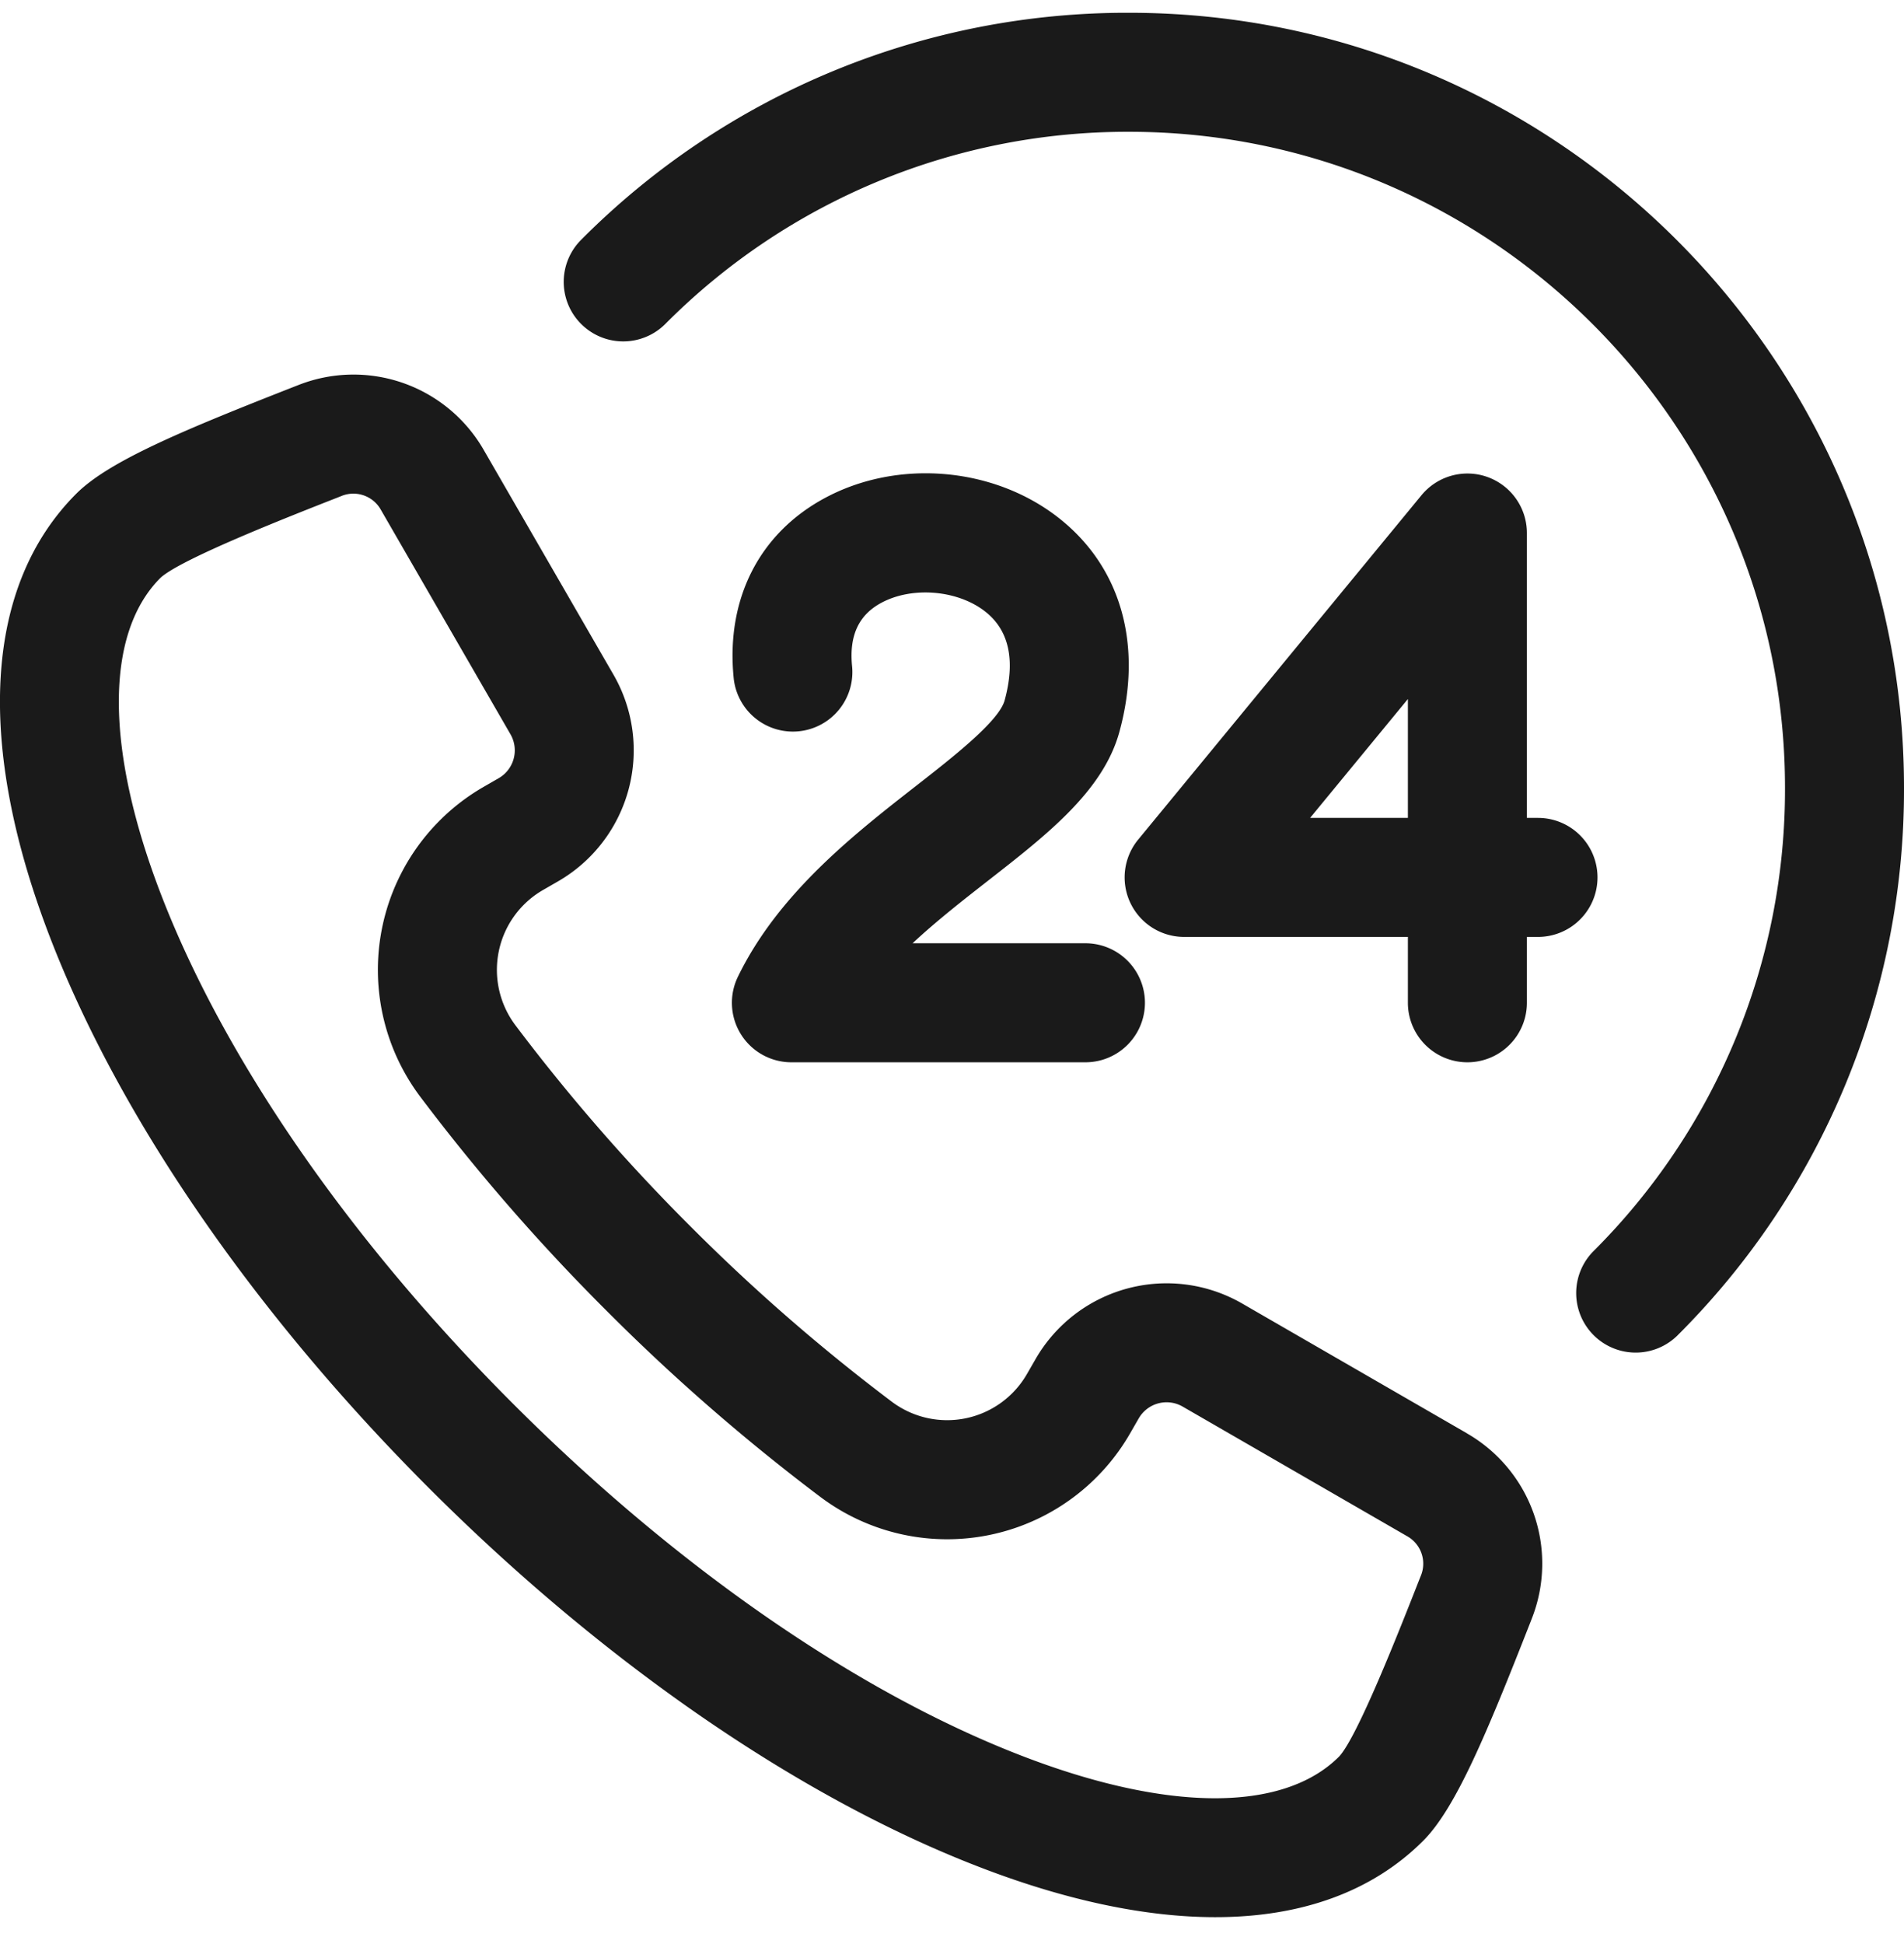 <svg xmlns="http://www.w3.org/2000/svg" width="48" height="49" fill="none"><g clip-path="url(#a)"><path fill="#1A1A1A" d="m36.972 36.121-5.659-3.267a3.813 3.813 0 0 0-5.202 1.394l-.223.387a2.322 2.322 0 0 1-3.404.696 47.772 47.772 0 0 1-5.075-4.418 47.74 47.74 0 0 1-4.418-5.075 2.323 2.323 0 0 1 .696-3.404l.387-.223a3.813 3.813 0 0 0 1.394-5.202L12.2 11.35a3.787 3.787 0 0 0-4.69-1.64l-.07.027c-2.795 1.097-4.689 1.879-5.516 2.706-2.322 2.322-2.551 6.311-.644 11.232 1.753 4.524 5.139 9.436 9.534 13.832 4.395 4.395 9.308 7.781 13.832 9.534 2.206.856 4.226 1.281 5.991 1.281 2.172 0 3.96-.644 5.241-1.925.827-.827 1.608-2.72 2.706-5.515l.027-.07a3.786 3.786 0 0 0-1.64-4.69Zm-1.152 3.594-.028.07c-.509 1.296-1.568 3.994-2.034 4.49-1.41 1.41-4.336 1.4-8.027-.031-4.143-1.605-8.687-4.752-12.794-8.86-4.107-4.107-7.253-8.65-8.86-12.793-1.43-3.69-1.441-6.617-.033-8.025.5-.468 3.197-1.528 4.493-2.036l.07-.028a.793.793 0 0 1 .995.348l3.268 5.659a.81.81 0 0 1-.296 1.104l-.387.223a5.322 5.322 0 0 0-1.595 7.803 50.719 50.719 0 0 0 4.696 5.395 50.736 50.736 0 0 0 5.395 4.697 5.32 5.32 0 0 0 7.803-1.596l.223-.387a.81.81 0 0 1 1.104-.296l5.659 3.267a.793.793 0 0 1 .348.996Zm1.68-27.692a1.5 1.5 0 0 0-1.665.46l-7.142 8.68a1.5 1.5 0 0 0 1.158 2.452h5.642v1.66a1.5 1.5 0 0 0 3 0v-1.66h.28a1.5 1.5 0 0 0 0-3h-.28v-7.18a1.5 1.5 0 0 0-.993-1.412Zm-2.007 8.592h-2.465l2.465-2.996v2.996Zm-10.166-2.962c.276-1.01.113-1.762-.484-2.234-.694-.55-1.852-.647-2.634-.22-.563.306-.802.824-.729 1.582a1.5 1.5 0 1 1-2.986.288c-.19-1.97.642-3.613 2.28-4.505 1.847-1.006 4.286-.8 5.931.502 1.56 1.234 2.113 3.194 1.516 5.377-.406 1.487-1.81 2.582-3.296 3.742-.634.495-1.308 1.02-1.919 1.59h4.358a1.5 1.5 0 0 1 0 3h-7.412a1.5 1.5 0 0 1-1.35-2.155c1.021-2.103 2.938-3.598 4.477-4.8.938-.732 2.105-1.642 2.248-2.167ZM48 19.858a19.408 19.408 0 0 1-5.722 13.813 1.5 1.5 0 0 1-2.121-2.121A16.428 16.428 0 0 0 45 19.858c0-9.118-7.418-16.536-16.536-16.536a16.427 16.427 0 0 0-11.692 4.844 1.5 1.5 0 0 1-2.121-2.122A19.407 19.407 0 0 1 28.464.322C39.236.322 48 9.086 48 19.858Z"/></g><defs><clipPath id="a"><path fill="#fff" d="M0 .322h48v48H0z"/></clipPath></defs></svg>